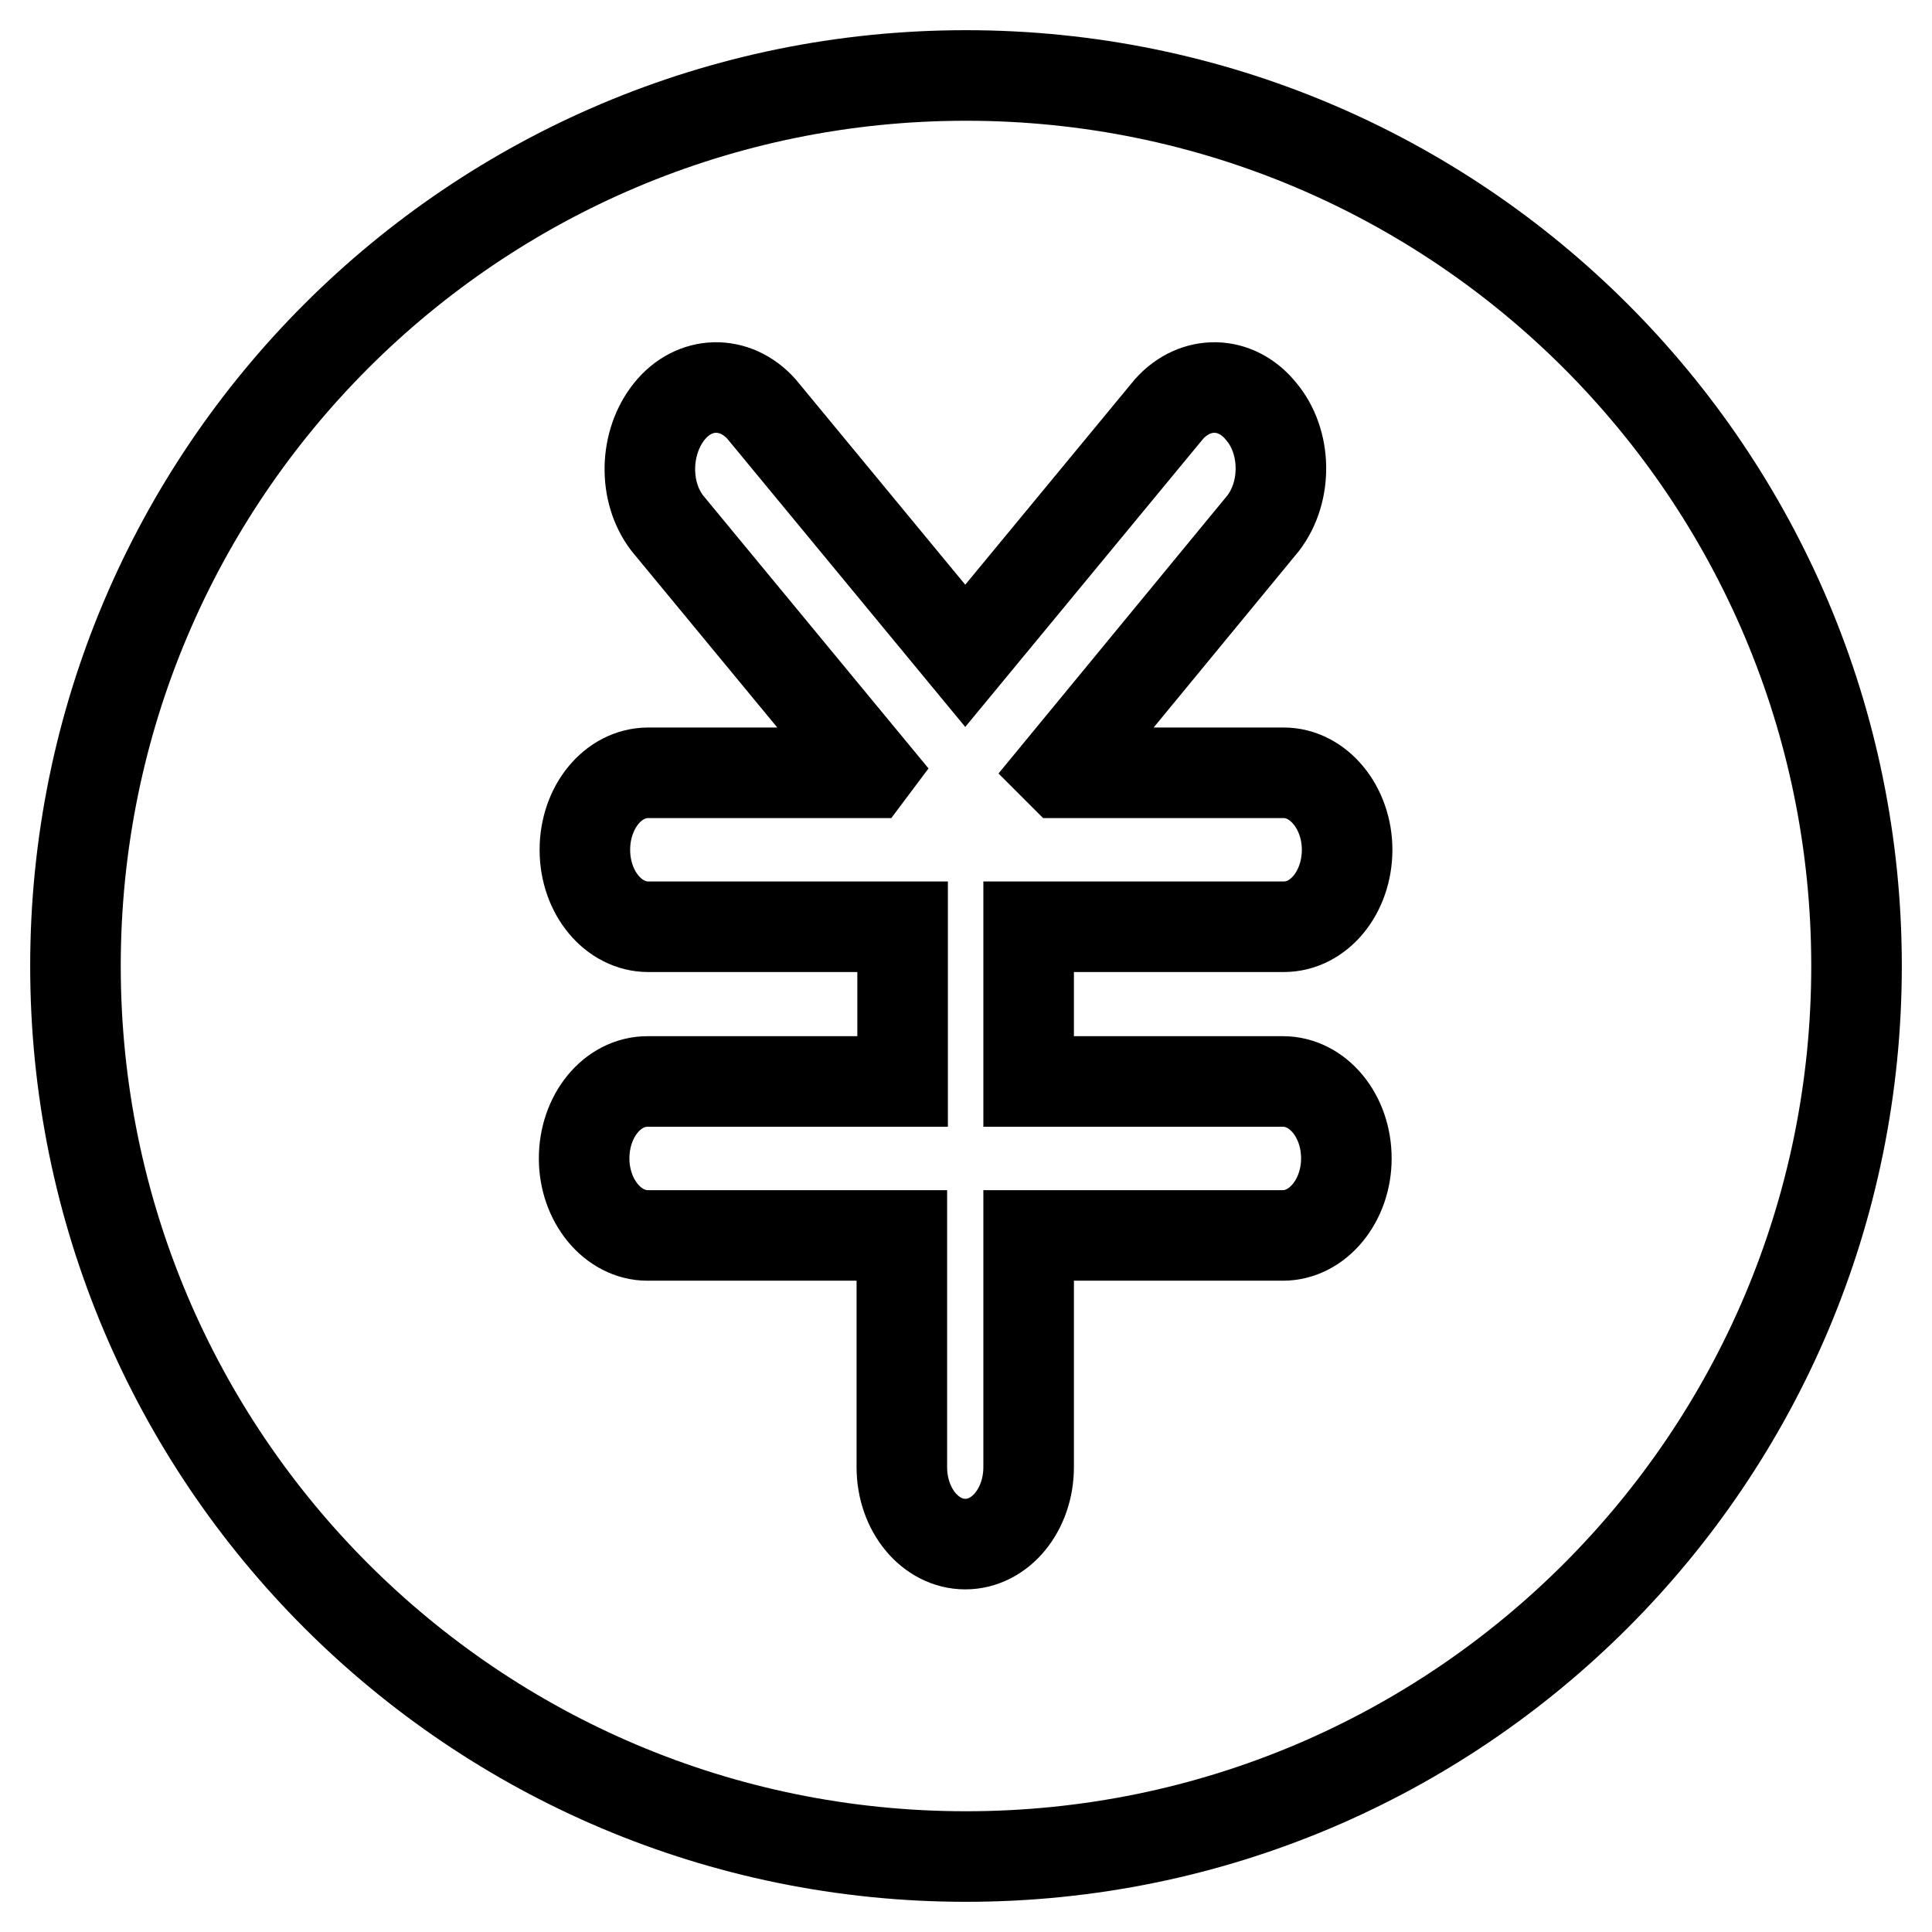<?xml version="1.0" encoding="utf-8"?>
<!-- Svg Vector Icons : http://www.onlinewebfonts.com/icon -->
<!DOCTYPE svg PUBLIC "-//W3C//DTD SVG 1.1//EN" "http://www.w3.org/Graphics/SVG/1.1/DTD/svg11.dtd">
<svg version="1.1" xmlns="http://www.w3.org/2000/svg" xmlns:xlink="http://www.w3.org/1999/xlink" x="0px" y="0px" viewBox="0 0 256 256" enable-background="new 0 0 256 256" xml:space="preserve">
<g> <path stroke-width="12" fill-opacity="0" stroke="#000000"  d="M128,246c-65.2,0-118-52.8-118-118S62.8,10,128,10c65.2,0,118,52.8,118,118S193.2,246,128,246L128,246z  M170.1,122.8c4.7,0,8.4-4.6,8.4-10.2c0-5.6-3.8-10.2-8.4-10.2h-29.4l-0.3-0.3l27-32.8c3.2-4.2,3.1-10.8-0.3-14.8 c-3.3-4.1-8.7-4.2-12.2-0.3l-27,32.7l-27-32.7c-3.5-3.9-8.9-3.8-12.2,0.3c-3.3,4.1-3.5,10.6-0.3,14.8l27,32.7l-0.3,0.4H85.9 c-4.7,0-8.4,4.6-8.4,10.2c0,5.7,3.8,10.2,8.4,10.2h33.7v20.5H85.8c-4.7,0-8.4,4.6-8.4,10.2c0,5.6,3.8,10.2,8.4,10.2h33.7v30.7 c0,5.7,3.8,10.2,8.4,10.2c4.7,0,8.4-4.6,8.4-10.2v-30.7h33.7c4.6,0,8.4-4.6,8.4-10.2c0-5.7-3.8-10.2-8.4-10.2h-33.7v-20.5H170.1 L170.1,122.8z"/></g>
</svg>